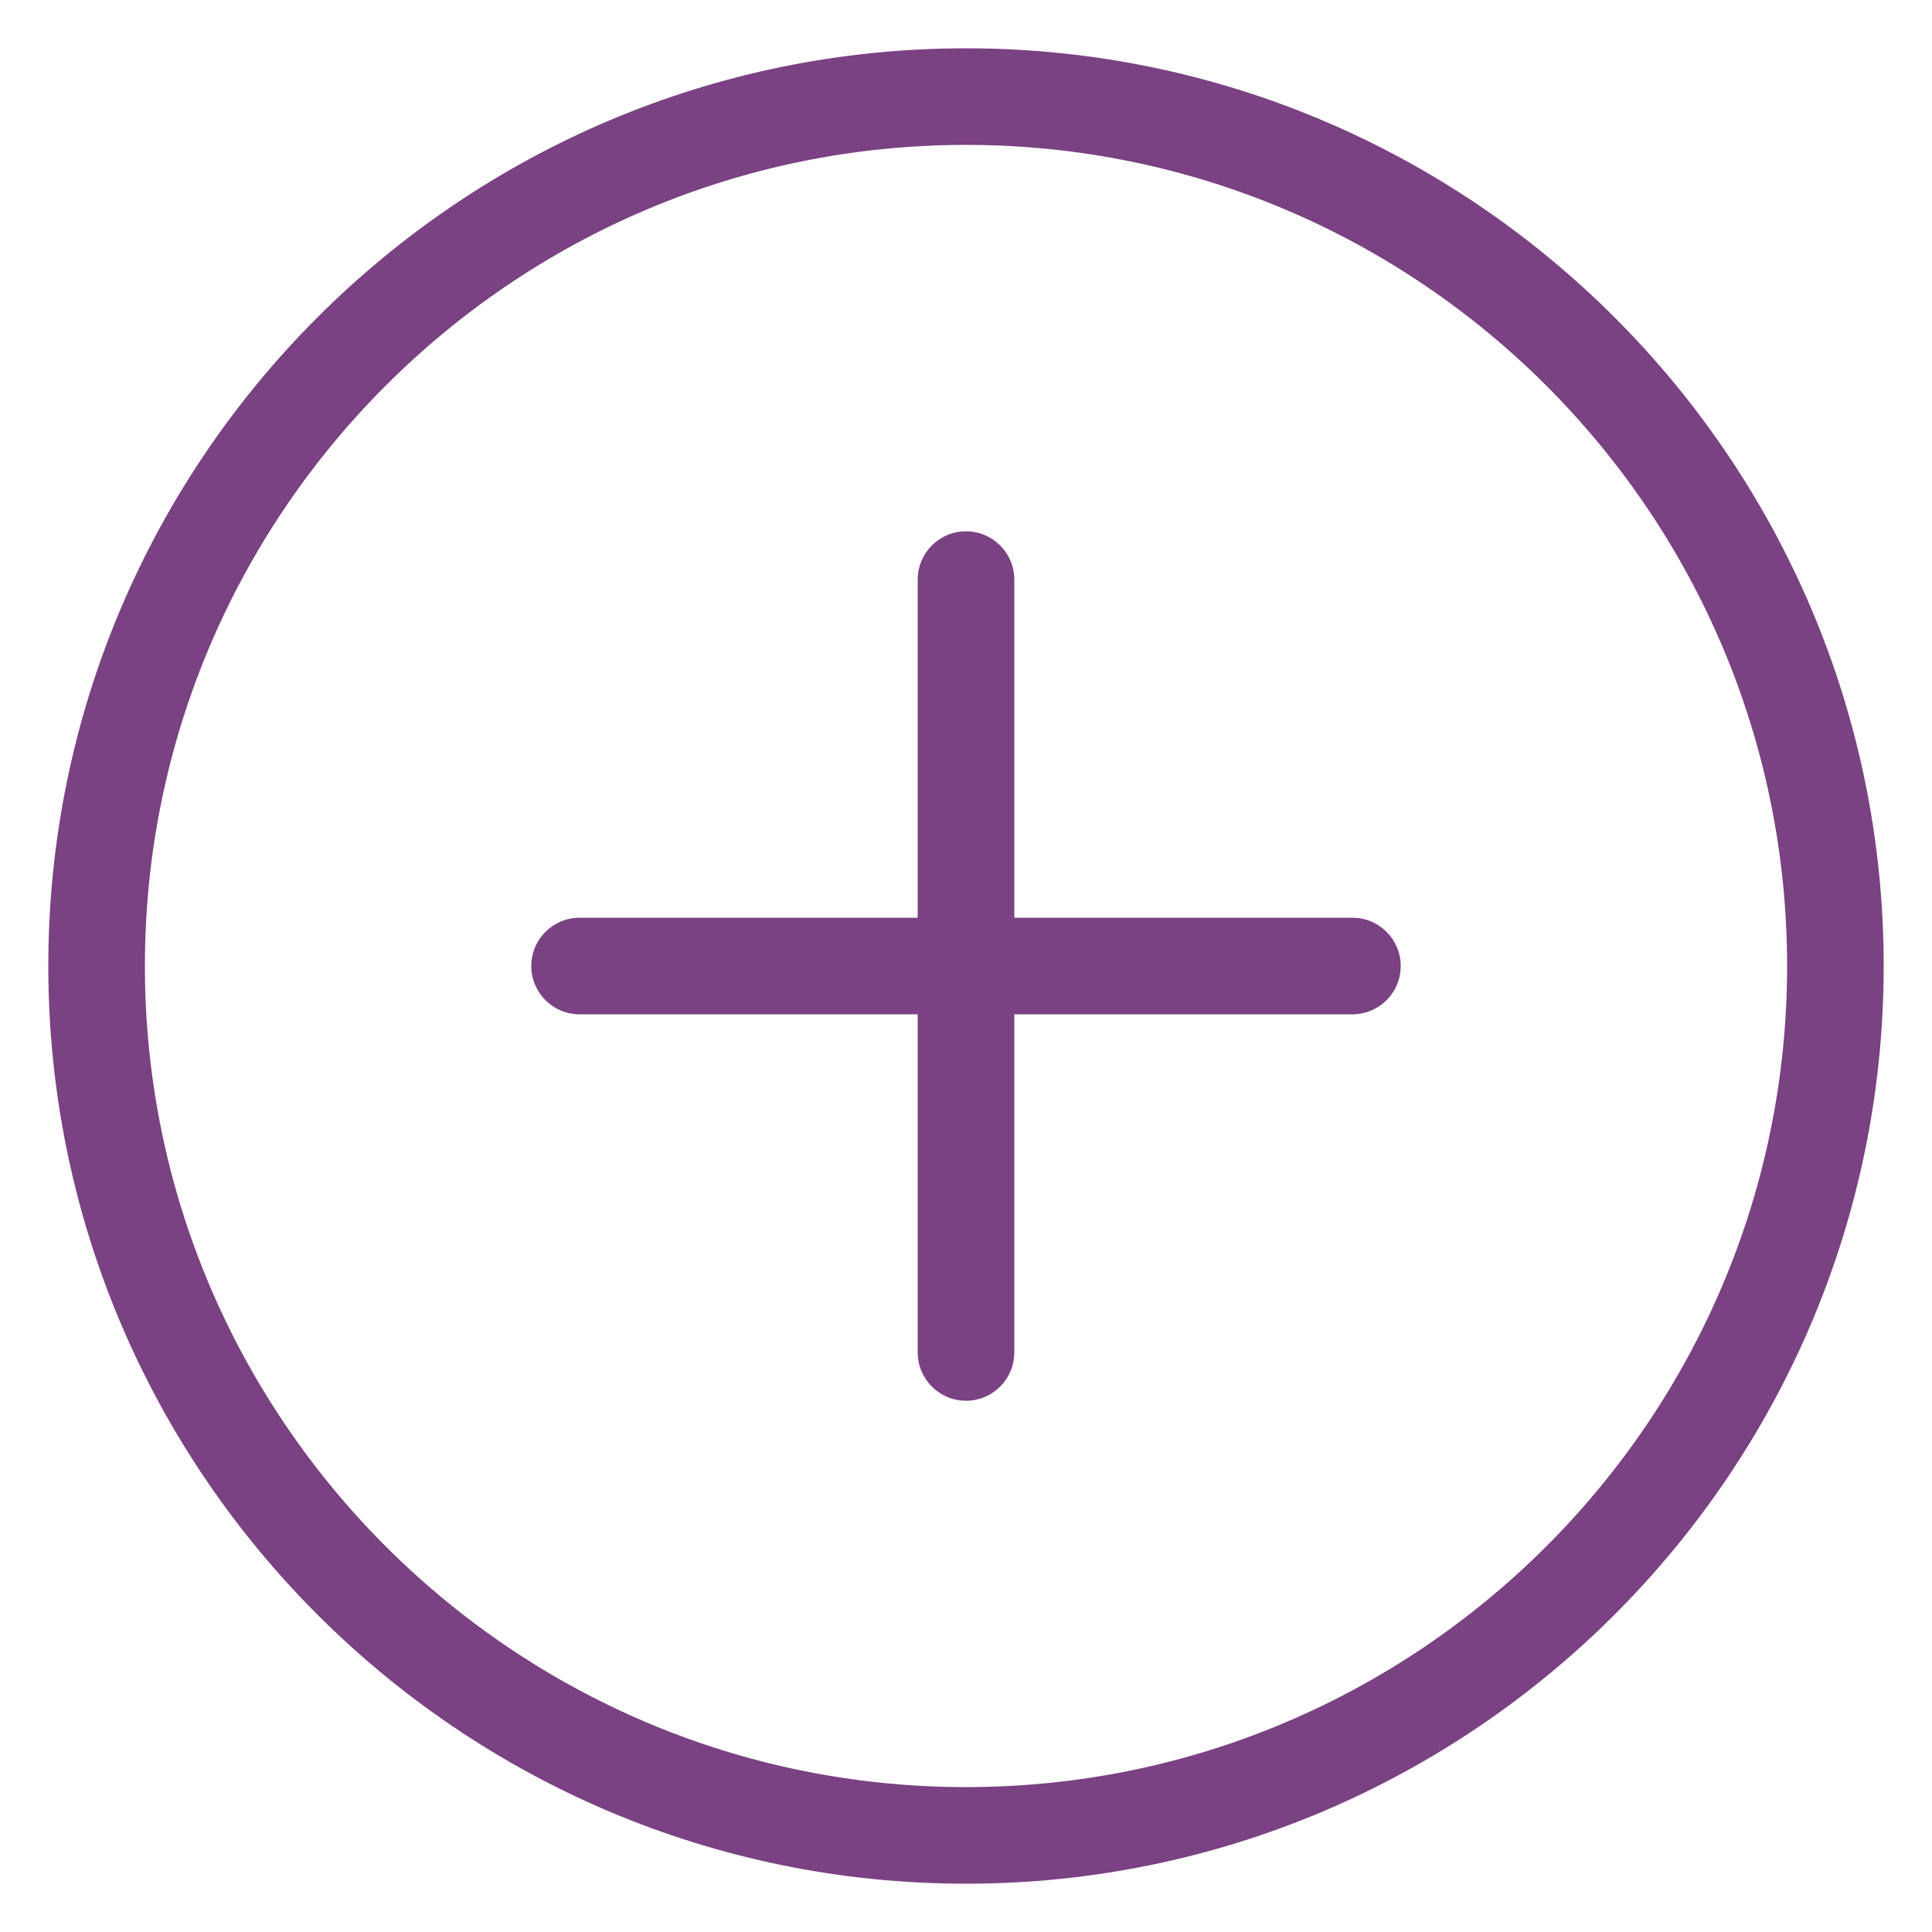 <svg xmlns="http://www.w3.org/2000/svg" xmlns:xlink="http://www.w3.org/1999/xlink" version="1.2" baseProfile="tiny" x="0px" y="0px" viewBox="0 0 100 100" xml:space="preserve" aria-hidden="true" width="100px" height="100px" style="fill:url(#CerosGradient_id11f0598ec);"><defs><linearGradient class="cerosgradient" data-cerosgradient="true" id="CerosGradient_id11f0598ec" gradientUnits="userSpaceOnUse" x1="50%" y1="100%" x2="50%" y2="0%"><stop offset="0%" stop-color="#7A4282"/><stop offset="100%" stop-color="#7A4282"/></linearGradient><linearGradient/></defs><path d="M50,2.5C23.809,2.5,2.5,23.809,2.5,50S23.809,97.5,50,97.5S97.5,76.191,97.5,50S76.191,2.5,50,2.5z   M50,92.5C26.565,92.5,7.5,73.435,7.5,50S26.565,7.5,50,7.5S92.5,26.565,92.5,50S73.435,92.5,50,92.5z" style="fill:url(#CerosGradient_id11f0598ec);"/><path d="M70.001,47.501H52.5V30c0-1.381-1.119-2.5-2.5-2.5s-2.5,1.119-2.5,2.5v17.501H29.999  c-1.381,0-2.5,1.119-2.5,2.5s1.119,2.5,2.5,2.5H47.5v17.501c0,1.381,1.119,2.5,2.5,2.5  s2.5-1.119,2.5-2.5V52.501h17.501c1.381,0,2.5-1.119,2.5-2.5S71.382,47.501,70.001,47.501z" style="fill:url(#CerosGradient_id11f0598ec);"/></svg>